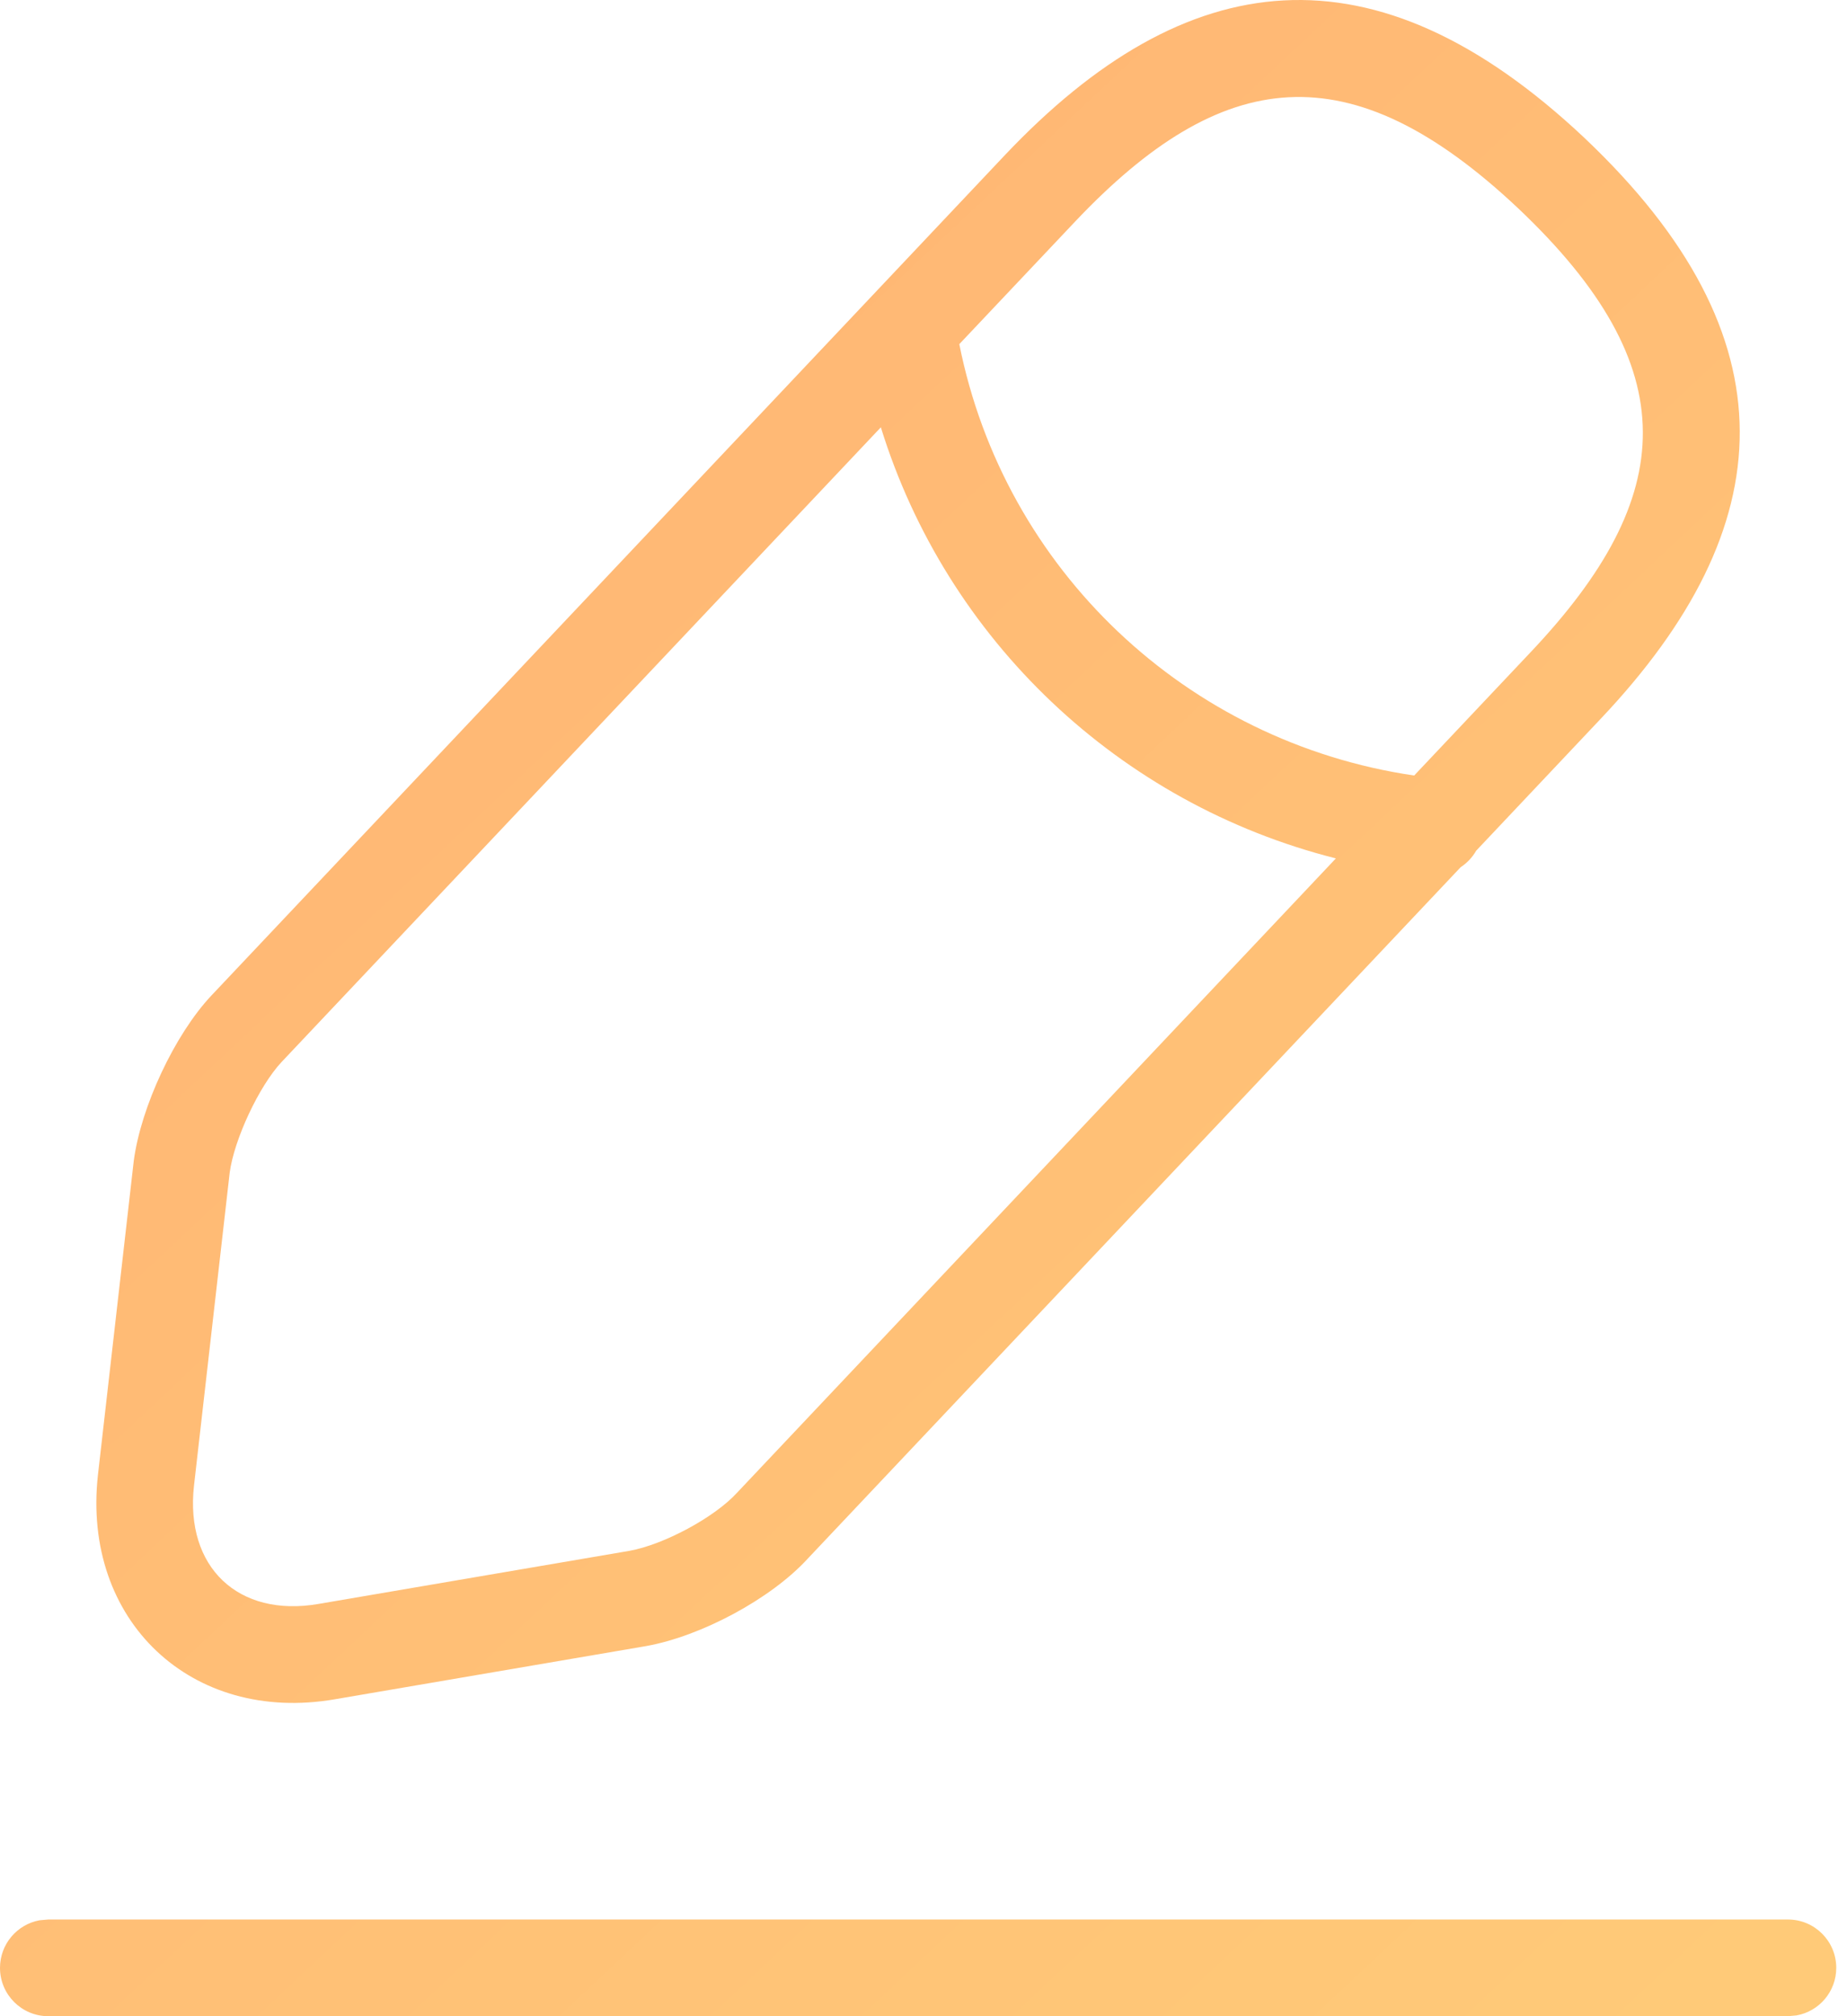 <?xml version="1.0" encoding="UTF-8"?>
<svg width="44px" height="48px" viewBox="0 0 44 48" version="1.1" xmlns="http://www.w3.org/2000/svg" xmlns:xlink="http://www.w3.org/1999/xlink">
    <title>Icon5</title>
    <defs>
        <linearGradient x1="8.474%" y1="0%" x2="91.526%" y2="100%" id="linearGradient-1">
            <stop stop-color="#FFB173" offset="0%"></stop>
            <stop stop-color="#FFCA78" offset="99.579%"></stop>
        </linearGradient>
    </defs>
    <g id="Outside-General-Counsel" stroke="none" stroke-width="1" fill="none" fill-rule="evenodd">
        <g transform="translate(-200, -2056)" fill="url(#linearGradient-1)" fill-rule="nonzero" id="Our-Areas-of-Specialization">
            <g transform="translate(0, 1163)">
                <g id="Underwriting" transform="translate(200, 893)">
                    <g id="Icon5" transform="translate(0, 0)">
                        <path d="M42.593,45.698 C43.229,45.698 43.744,46.213 43.744,46.849 C43.744,47.414 43.337,47.884 42.8,47.981 L42.593,48 L1.151,48 C0.515,48 0,47.485 0,46.849 C0,46.284 0.407,45.814 0.944,45.716 L1.151,45.698 L42.593,45.698 Z M23.937,3.695 C28.252,-0.863 32.729,-1.436 37.743,3.281 C42.771,8.037 42.456,12.545 38.134,17.111 L38.134,17.111 L35.166,20.253 C35.075,20.412 34.948,20.546 34.797,20.645 L19.246,37.103 C18.372,38.062 16.7,38.956 15.389,39.189 L15.389,39.189 L7.977,40.455 C4.553,41.045 1.948,38.575 2.333,35.115 L2.333,35.115 L3.187,27.633 C3.358,26.351 4.159,24.635 5.032,23.705 L5.032,23.705 Z M20.984,10.173 L6.71,25.281 C6.17,25.856 5.578,27.127 5.472,27.916 L5.472,27.916 L4.621,35.372 C4.405,37.31 5.676,38.515 7.588,38.185 L7.588,38.185 L14.994,36.921 C15.807,36.776 17.02,36.128 17.559,35.537 L17.559,35.537 L31.824,20.436 C26.669,19.136 22.554,15.243 20.984,10.173 Z M36.163,4.956 C32.157,1.187 29.113,1.576 25.61,5.277 L25.61,5.277 L22.853,8.193 C23.924,13.56 28.263,17.667 33.689,18.463 L36.461,15.529 C39.971,11.822 40.185,8.76 36.163,4.956 Z" id="Combined-Shape"></path>
                    </g>
                </g>
            </g>
        </g>
    </g>
</svg>